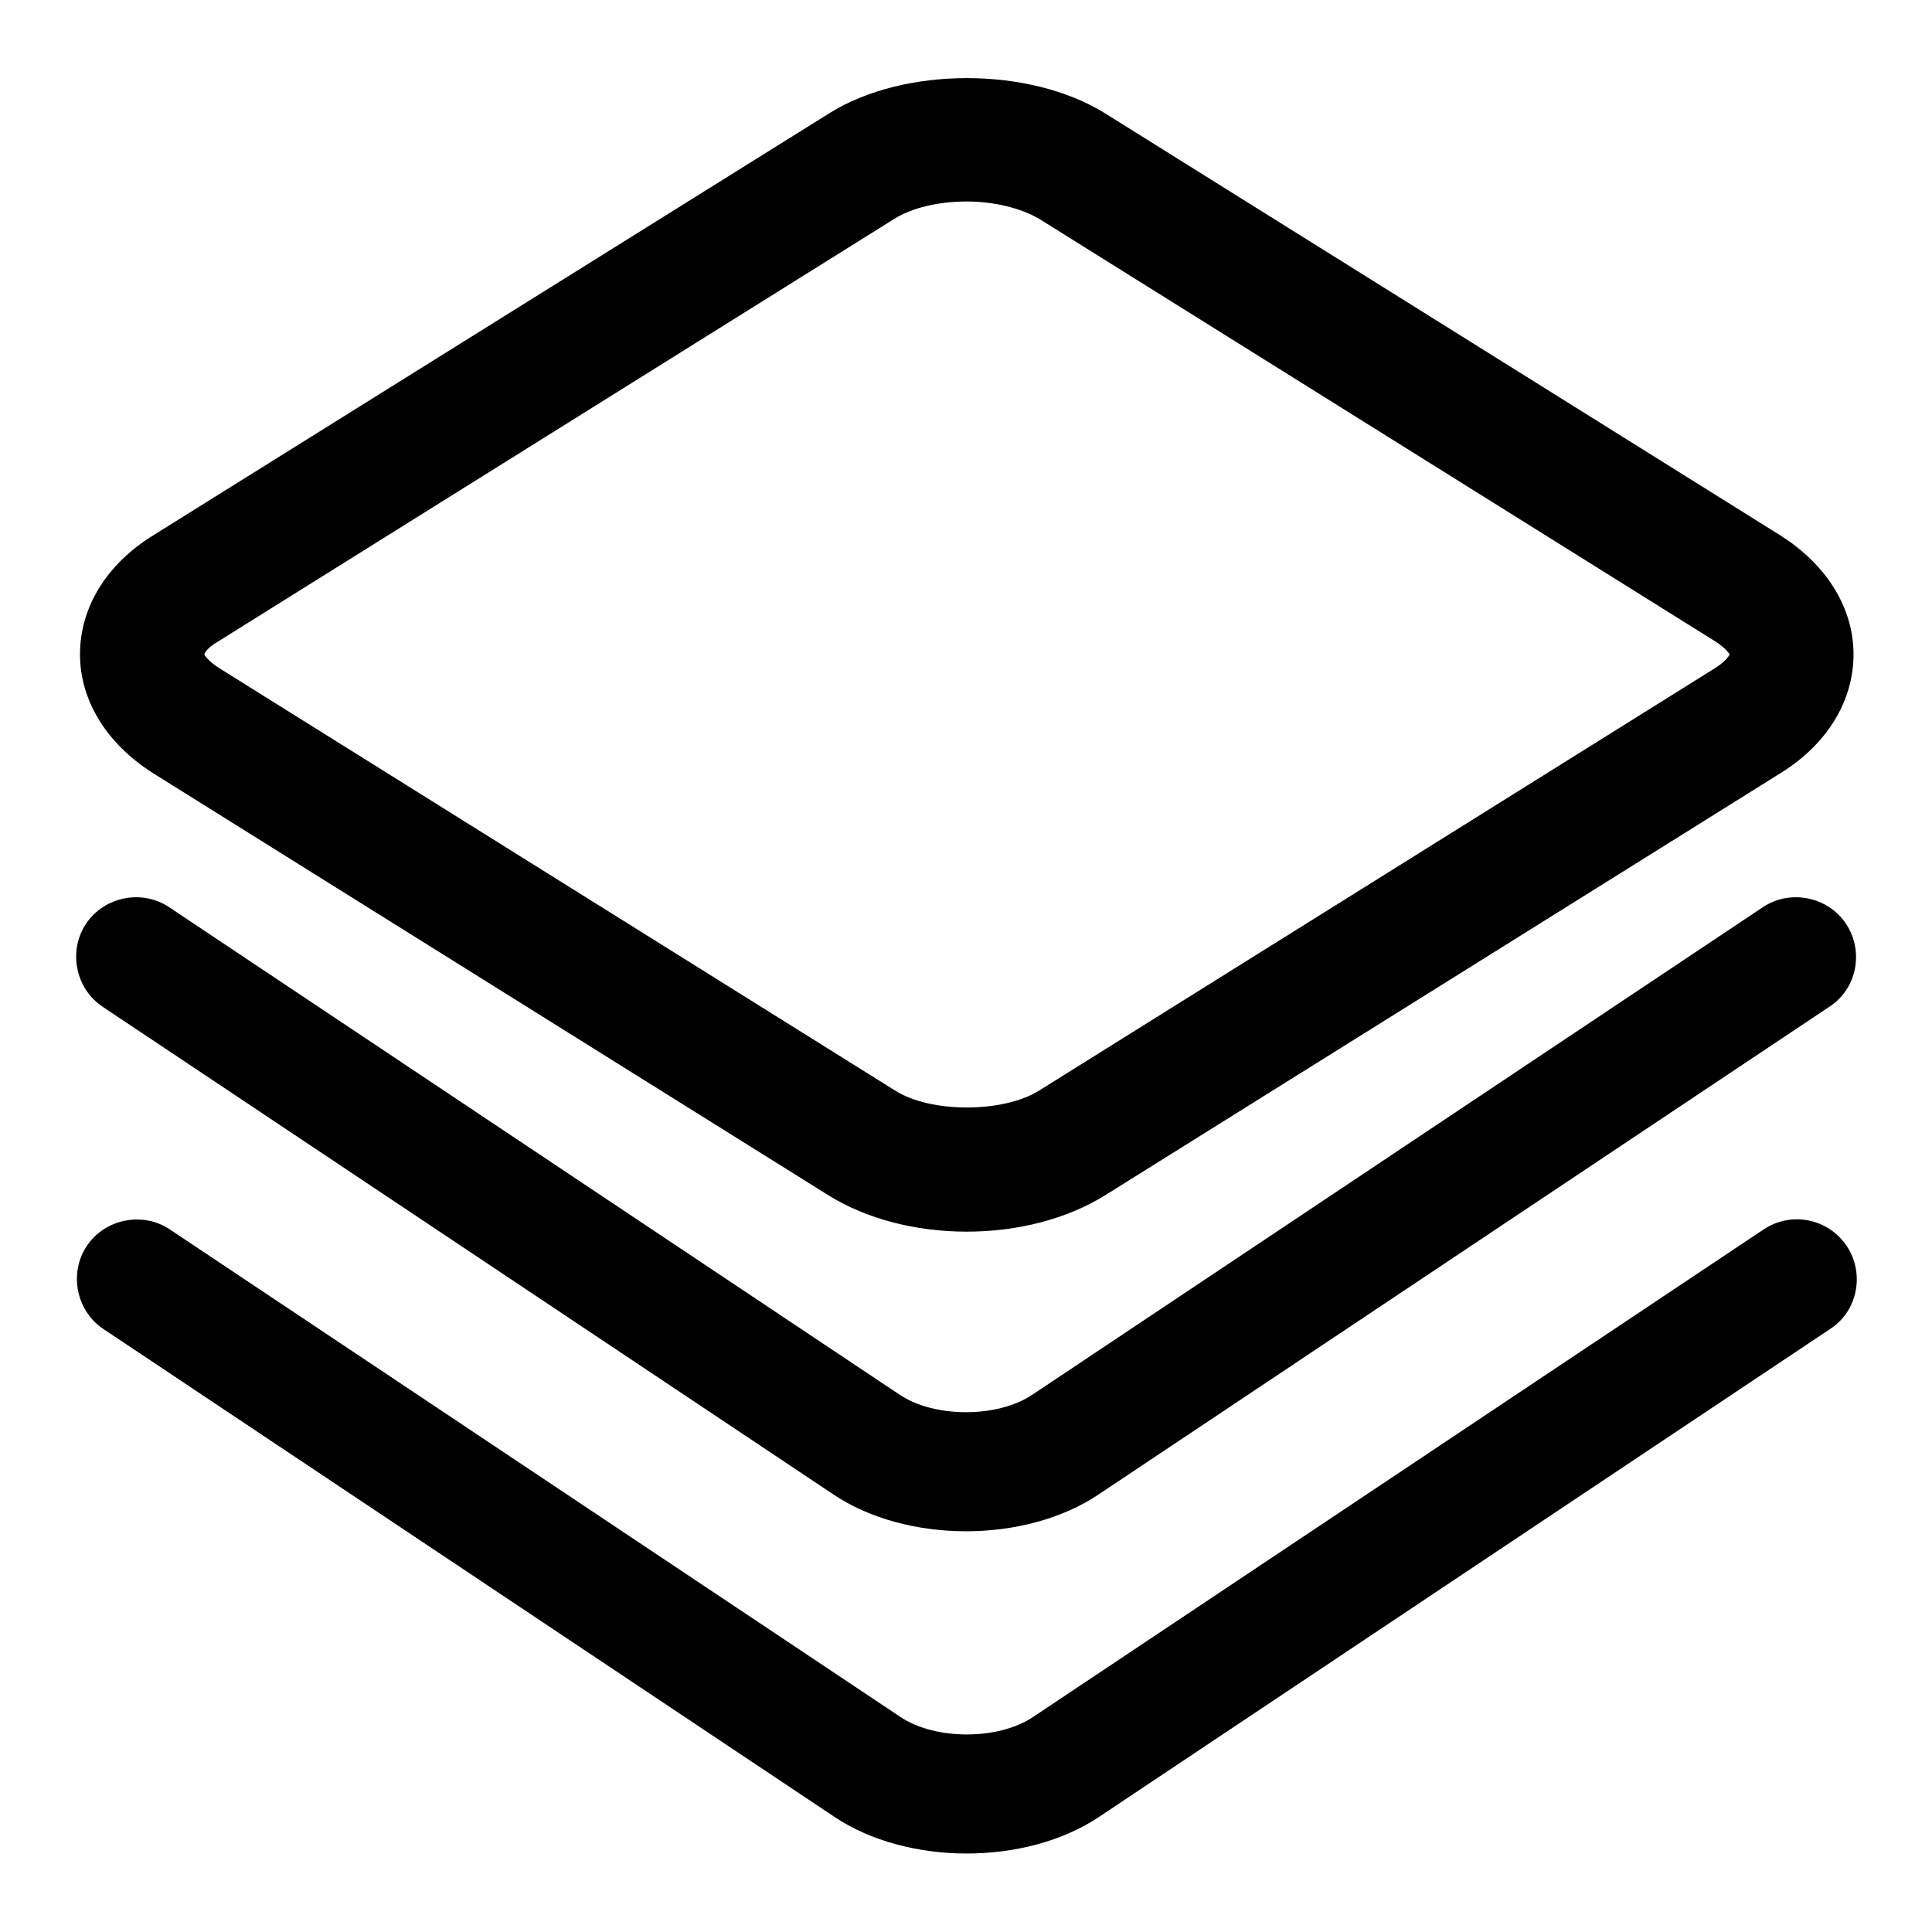 <?xml version="1.0" encoding="utf-8"?>
<!-- Svg Vector Icons : http://www.onlinewebfonts.com/icon -->
<!DOCTYPE svg PUBLIC "-//W3C//DTD SVG 1.1//EN" "http://www.w3.org/Graphics/SVG/1.1/DTD/svg11.dtd">
<svg version="1.1" xmlns="http://www.w3.org/2000/svg" xmlns:xlink="http://www.w3.org/1999/xlink" x="0px" y="0px" viewBox="0 0 256 256" enable-background="new 0 0 256 256" xml:space="preserve">
<g> <path fill="#000000" d="M20.2,102.4l89.6,56c5,3.1,11.5,4.8,18.3,4.8s13.3-1.7,18.3-4.8l89.6-56c6.1-3.8,9.6-9.5,9.6-15.7 c0-6.1-3.5-11.8-9.6-15.7l-89.6-56c-10-6.2-26.6-6.2-36.5,0L20.2,71c-6.1,3.8-9.6,9.5-9.6,15.7C10.6,92.8,14.1,98.5,20.2,102.4z  M28.9,85l89.6-56c2.4-1.5,5.9-2.3,9.6-2.3s7.2,0.9,9.6,2.3l89.6,56c1.4,0.9,1.8,1.6,1.9,1.7c-0.1,0.2-0.5,0.9-1.9,1.8l-89.6,56 c-4.8,3-14.4,3-19.1,0l-89.6-56c-1.4-0.9-1.8-1.6-1.9-1.7C27,86.6,27.5,85.8,28.9,85z M110.4,198c4.9,3.3,11.3,4.9,17.6,4.9 c6.3,0,12.7-1.6,17.6-4.9l96.8-64.6c3.7-2.4,4.6-7.4,2.2-11c-2.4-3.6-7.4-4.6-11-2.2l-96.8,64.6c-4.6,3.1-13,3.1-17.6,0l-96.8-64.6 c-3.6-2.4-8.6-1.4-11,2.2c-2.4,3.6-1.4,8.6,2.2,11L110.4,198z M233.7,162.9l-96.8,64.6c-4.6,3.1-13,3.1-17.6,0l-96.8-64.6 c-3.6-2.4-8.6-1.4-11,2.2c-2.4,3.6-1.4,8.6,2.2,11l96.8,64.6c4.9,3.3,11.3,4.9,17.6,4.9c6.3,0,12.7-1.6,17.6-4.9l96.8-64.6 c3.7-2.4,4.6-7.4,2.2-11C242.2,161.4,237.3,160.5,233.7,162.9z"/></g>
</svg>